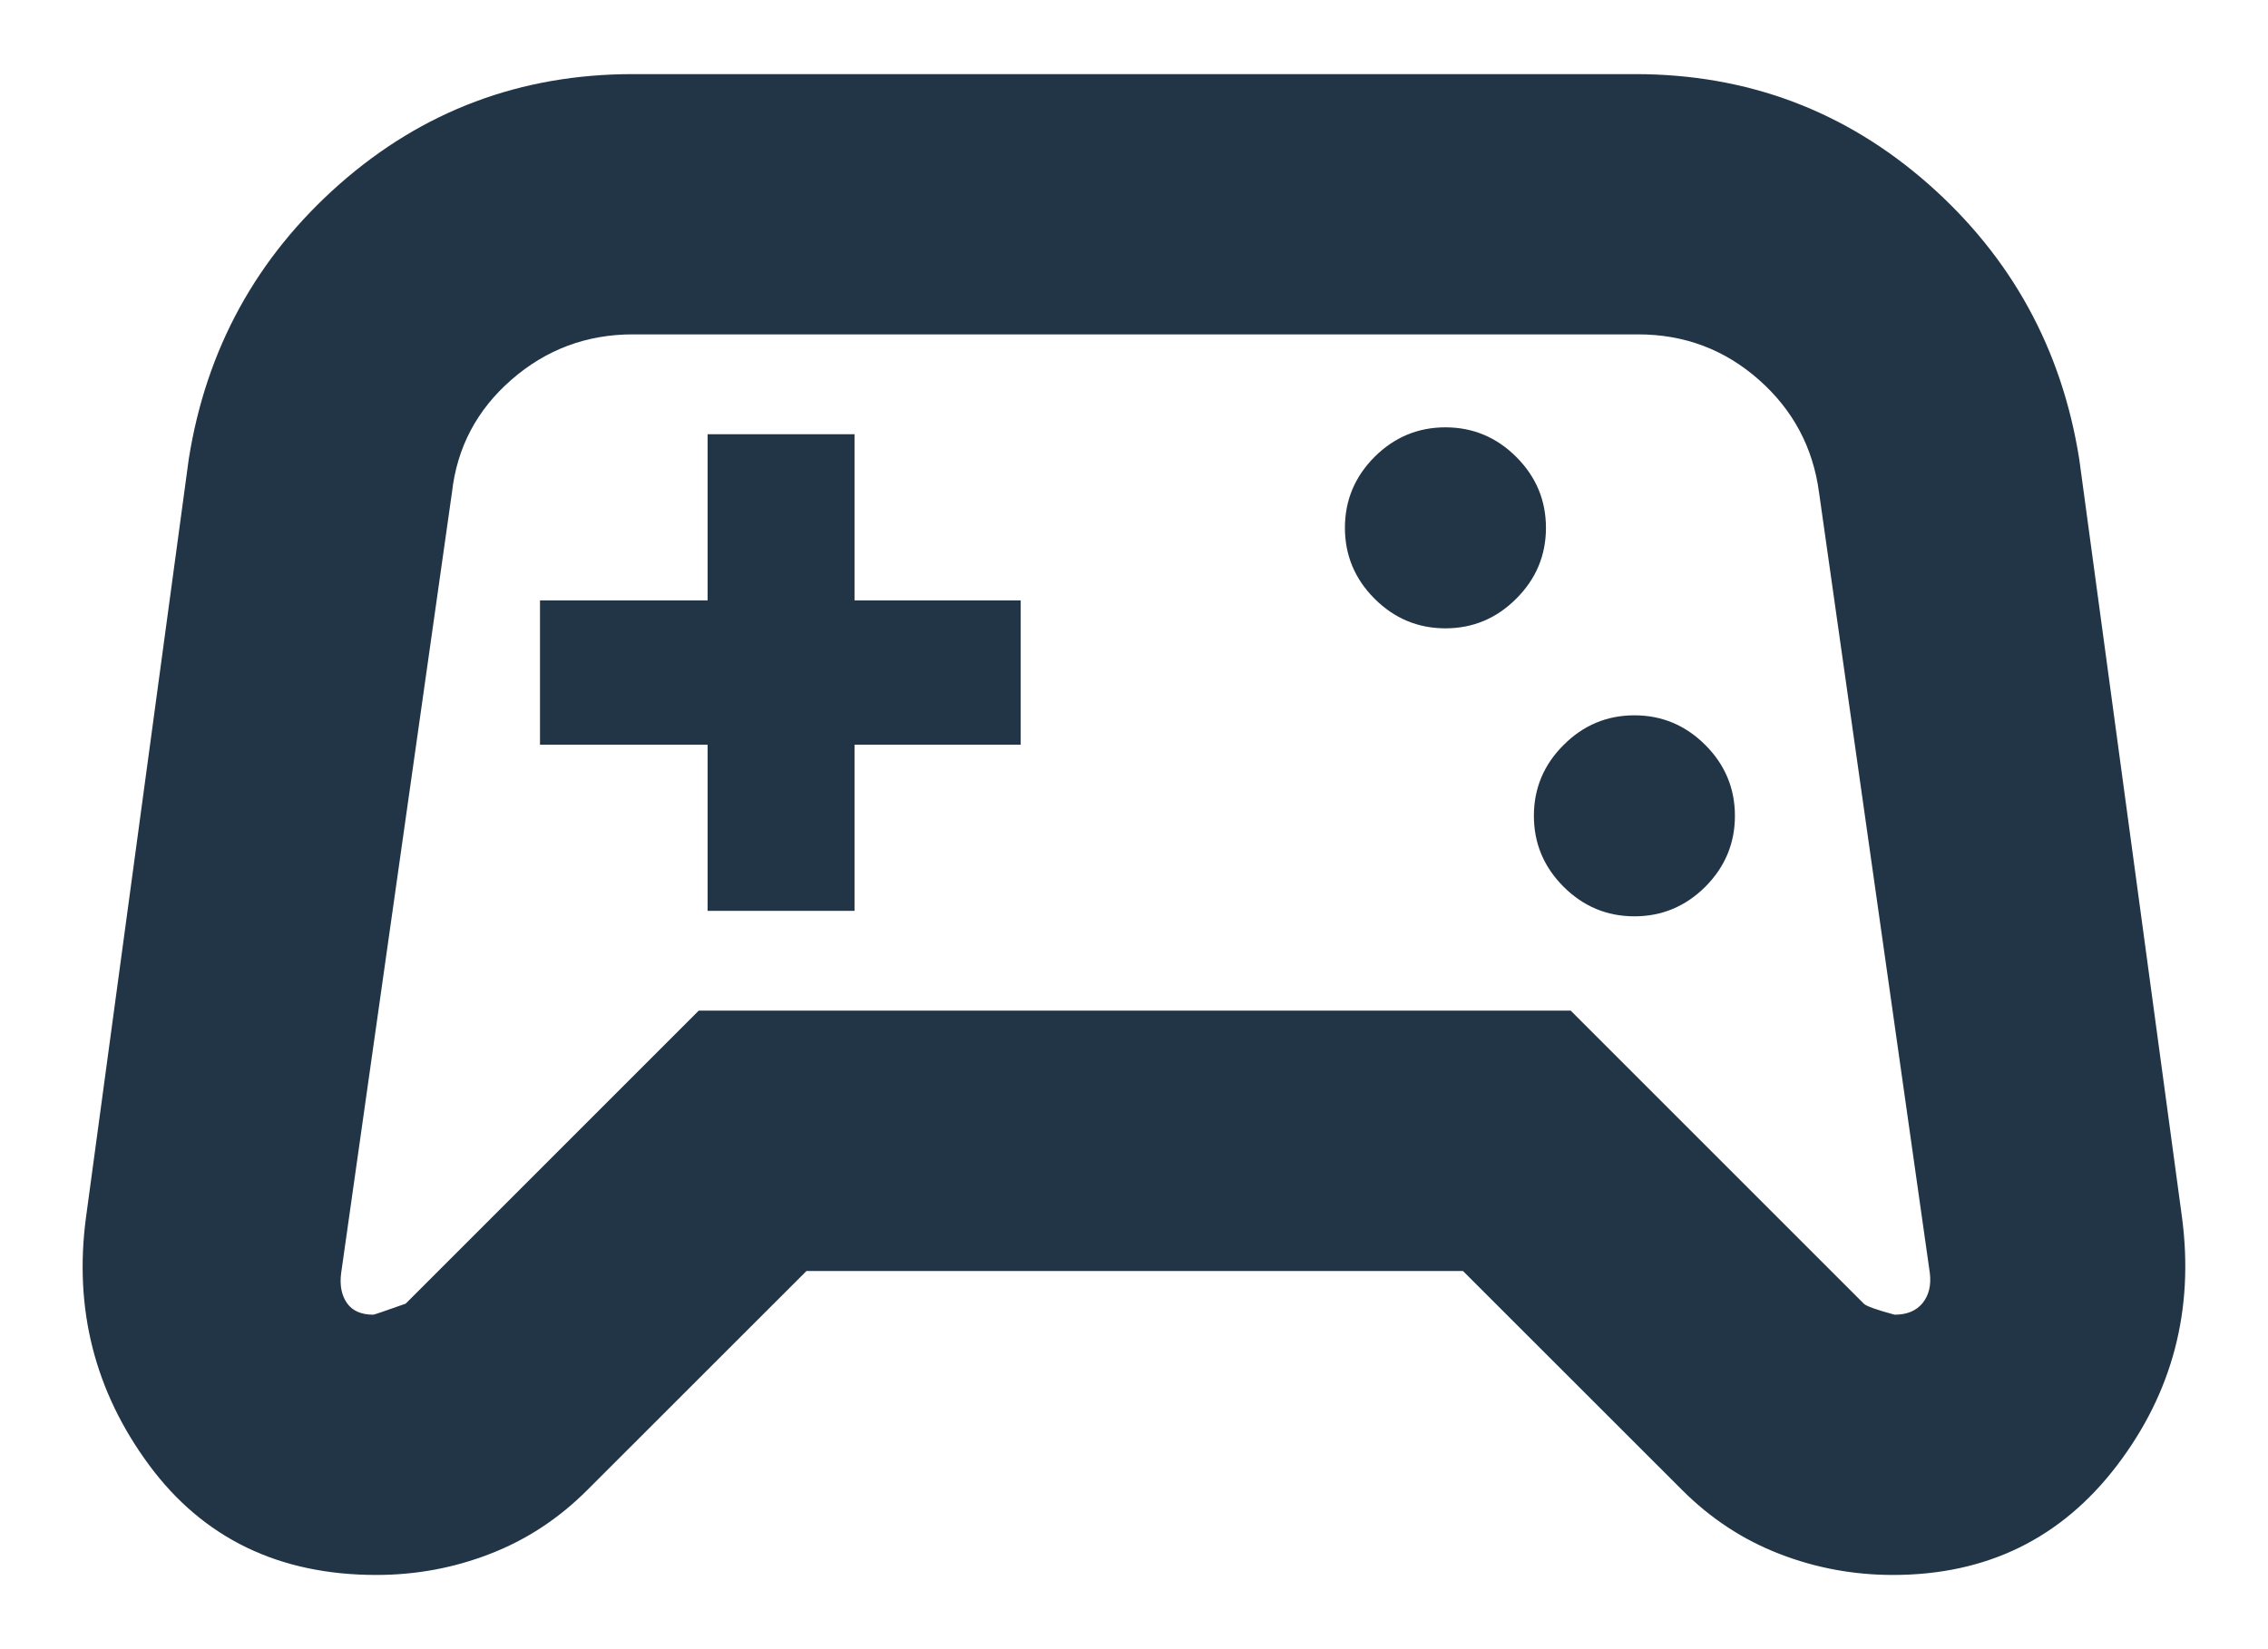 <svg width="22" height="16" viewBox="0 0 22 16" fill="none" xmlns="http://www.w3.org/2000/svg">
<path d="M3.65 15.28C2.706 15.28 1.971 14.924 1.445 14.212C0.92 13.5 0.716 12.7 0.834 11.812L1.831 4.454C2 3.386 2.489 2.496 3.295 1.785C4.102 1.075 5.05 0.719 6.139 0.719H15.861C16.95 0.719 17.898 1.075 18.705 1.785C19.511 2.496 20 3.386 20.169 4.454L21.166 11.812C21.284 12.71 21.073 13.512 20.534 14.219C19.994 14.927 19.27 15.28 18.362 15.28C17.982 15.28 17.615 15.213 17.262 15.076C16.91 14.94 16.593 14.733 16.314 14.453L14.191 12.331H7.823L5.7 14.453C5.421 14.733 5.105 14.94 4.752 15.076C4.399 15.213 4.032 15.28 3.65 15.28ZM3.935 12.648L6.778 9.805H15.236L18.079 12.648C18.103 12.672 18.203 12.708 18.378 12.755C18.497 12.755 18.587 12.718 18.649 12.643C18.71 12.567 18.734 12.471 18.72 12.353L17.645 4.778C17.587 4.342 17.393 3.977 17.061 3.684C16.729 3.391 16.339 3.244 15.889 3.244H6.139C5.69 3.244 5.297 3.391 4.961 3.684C4.625 3.977 4.433 4.342 4.384 4.778L3.309 12.353C3.294 12.471 3.313 12.567 3.366 12.643C3.419 12.718 3.504 12.755 3.622 12.755C3.628 12.755 3.732 12.72 3.935 12.648ZM15.854 8.89C16.121 8.89 16.35 8.794 16.542 8.603C16.733 8.411 16.829 8.182 16.829 7.915C16.829 7.649 16.733 7.419 16.542 7.228C16.35 7.036 16.121 6.94 15.854 6.94C15.588 6.94 15.358 7.036 15.167 7.228C14.975 7.419 14.879 7.649 14.879 7.915C14.879 8.182 14.975 8.411 15.167 8.603C15.358 8.794 15.588 8.89 15.854 8.89ZM14.021 6.096C14.287 6.096 14.517 6 14.708 5.808C14.9 5.617 14.996 5.387 14.996 5.121C14.996 4.854 14.9 4.625 14.708 4.433C14.517 4.242 14.287 4.146 14.021 4.146C13.754 4.146 13.525 4.242 13.333 4.433C13.142 4.625 13.046 4.854 13.046 5.121C13.046 5.387 13.142 5.617 13.333 5.808C13.525 6 13.754 6.096 14.021 6.096ZM6.864 8.837H8.289V7.225H9.901V5.825H8.289V4.213H6.864V5.825H5.238V7.225H6.864V8.837Z" fill="#213546"/>
</svg>
